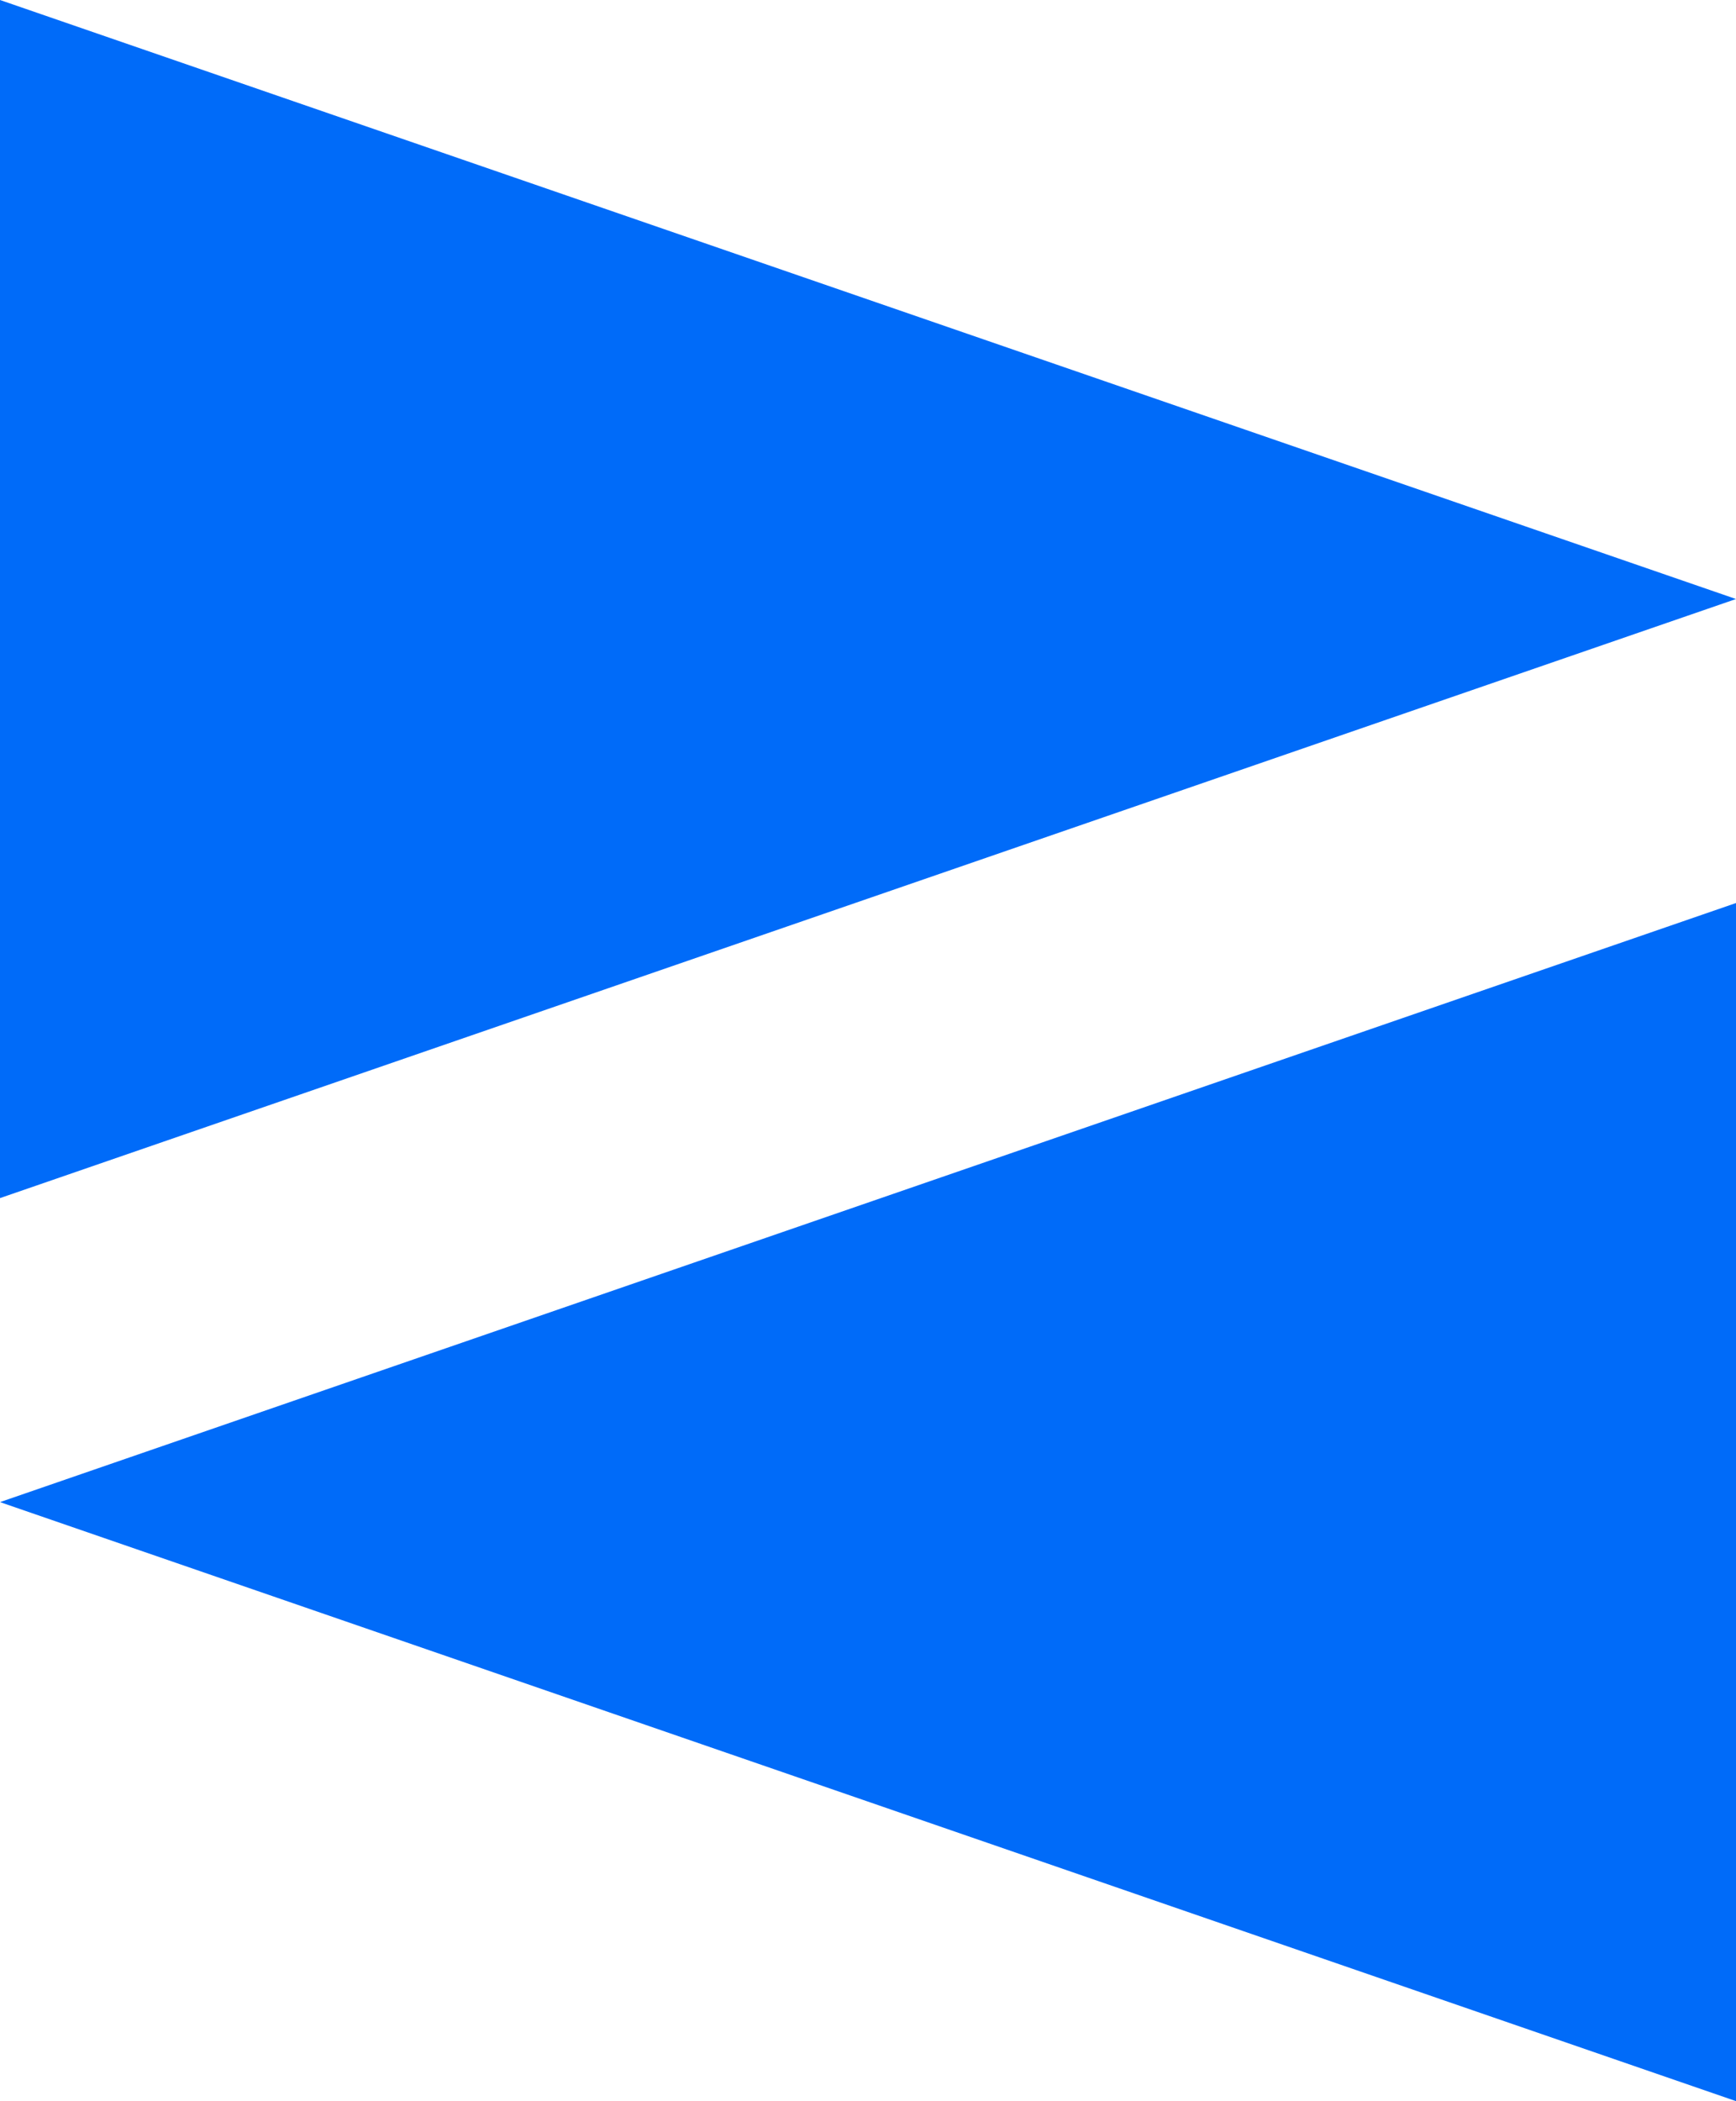 <svg xmlns="http://www.w3.org/2000/svg" version="1.1" xmlns:xlink="http://www.w3.org/1999/xlink" xmlns:svgjs="http://svgjs.dev/svgjs" width="186" height="225"><svg width="186" height="225" viewBox="0 0 186 225" fill="none" xmlns="http://www.w3.org/2000/svg">
<path fill-rule="evenodd" clip-rule="evenodd" d="M0 0V128.299L186 64.146L0 0ZM186 225V96.701L0 160.854L186 225Z" fill="#006BF9"></path>
</svg><style>@media (prefers-color-scheme: light) { :root { filter: none; } }
@media (prefers-color-scheme: dark) { :root { filter: none; } }
</style></svg>